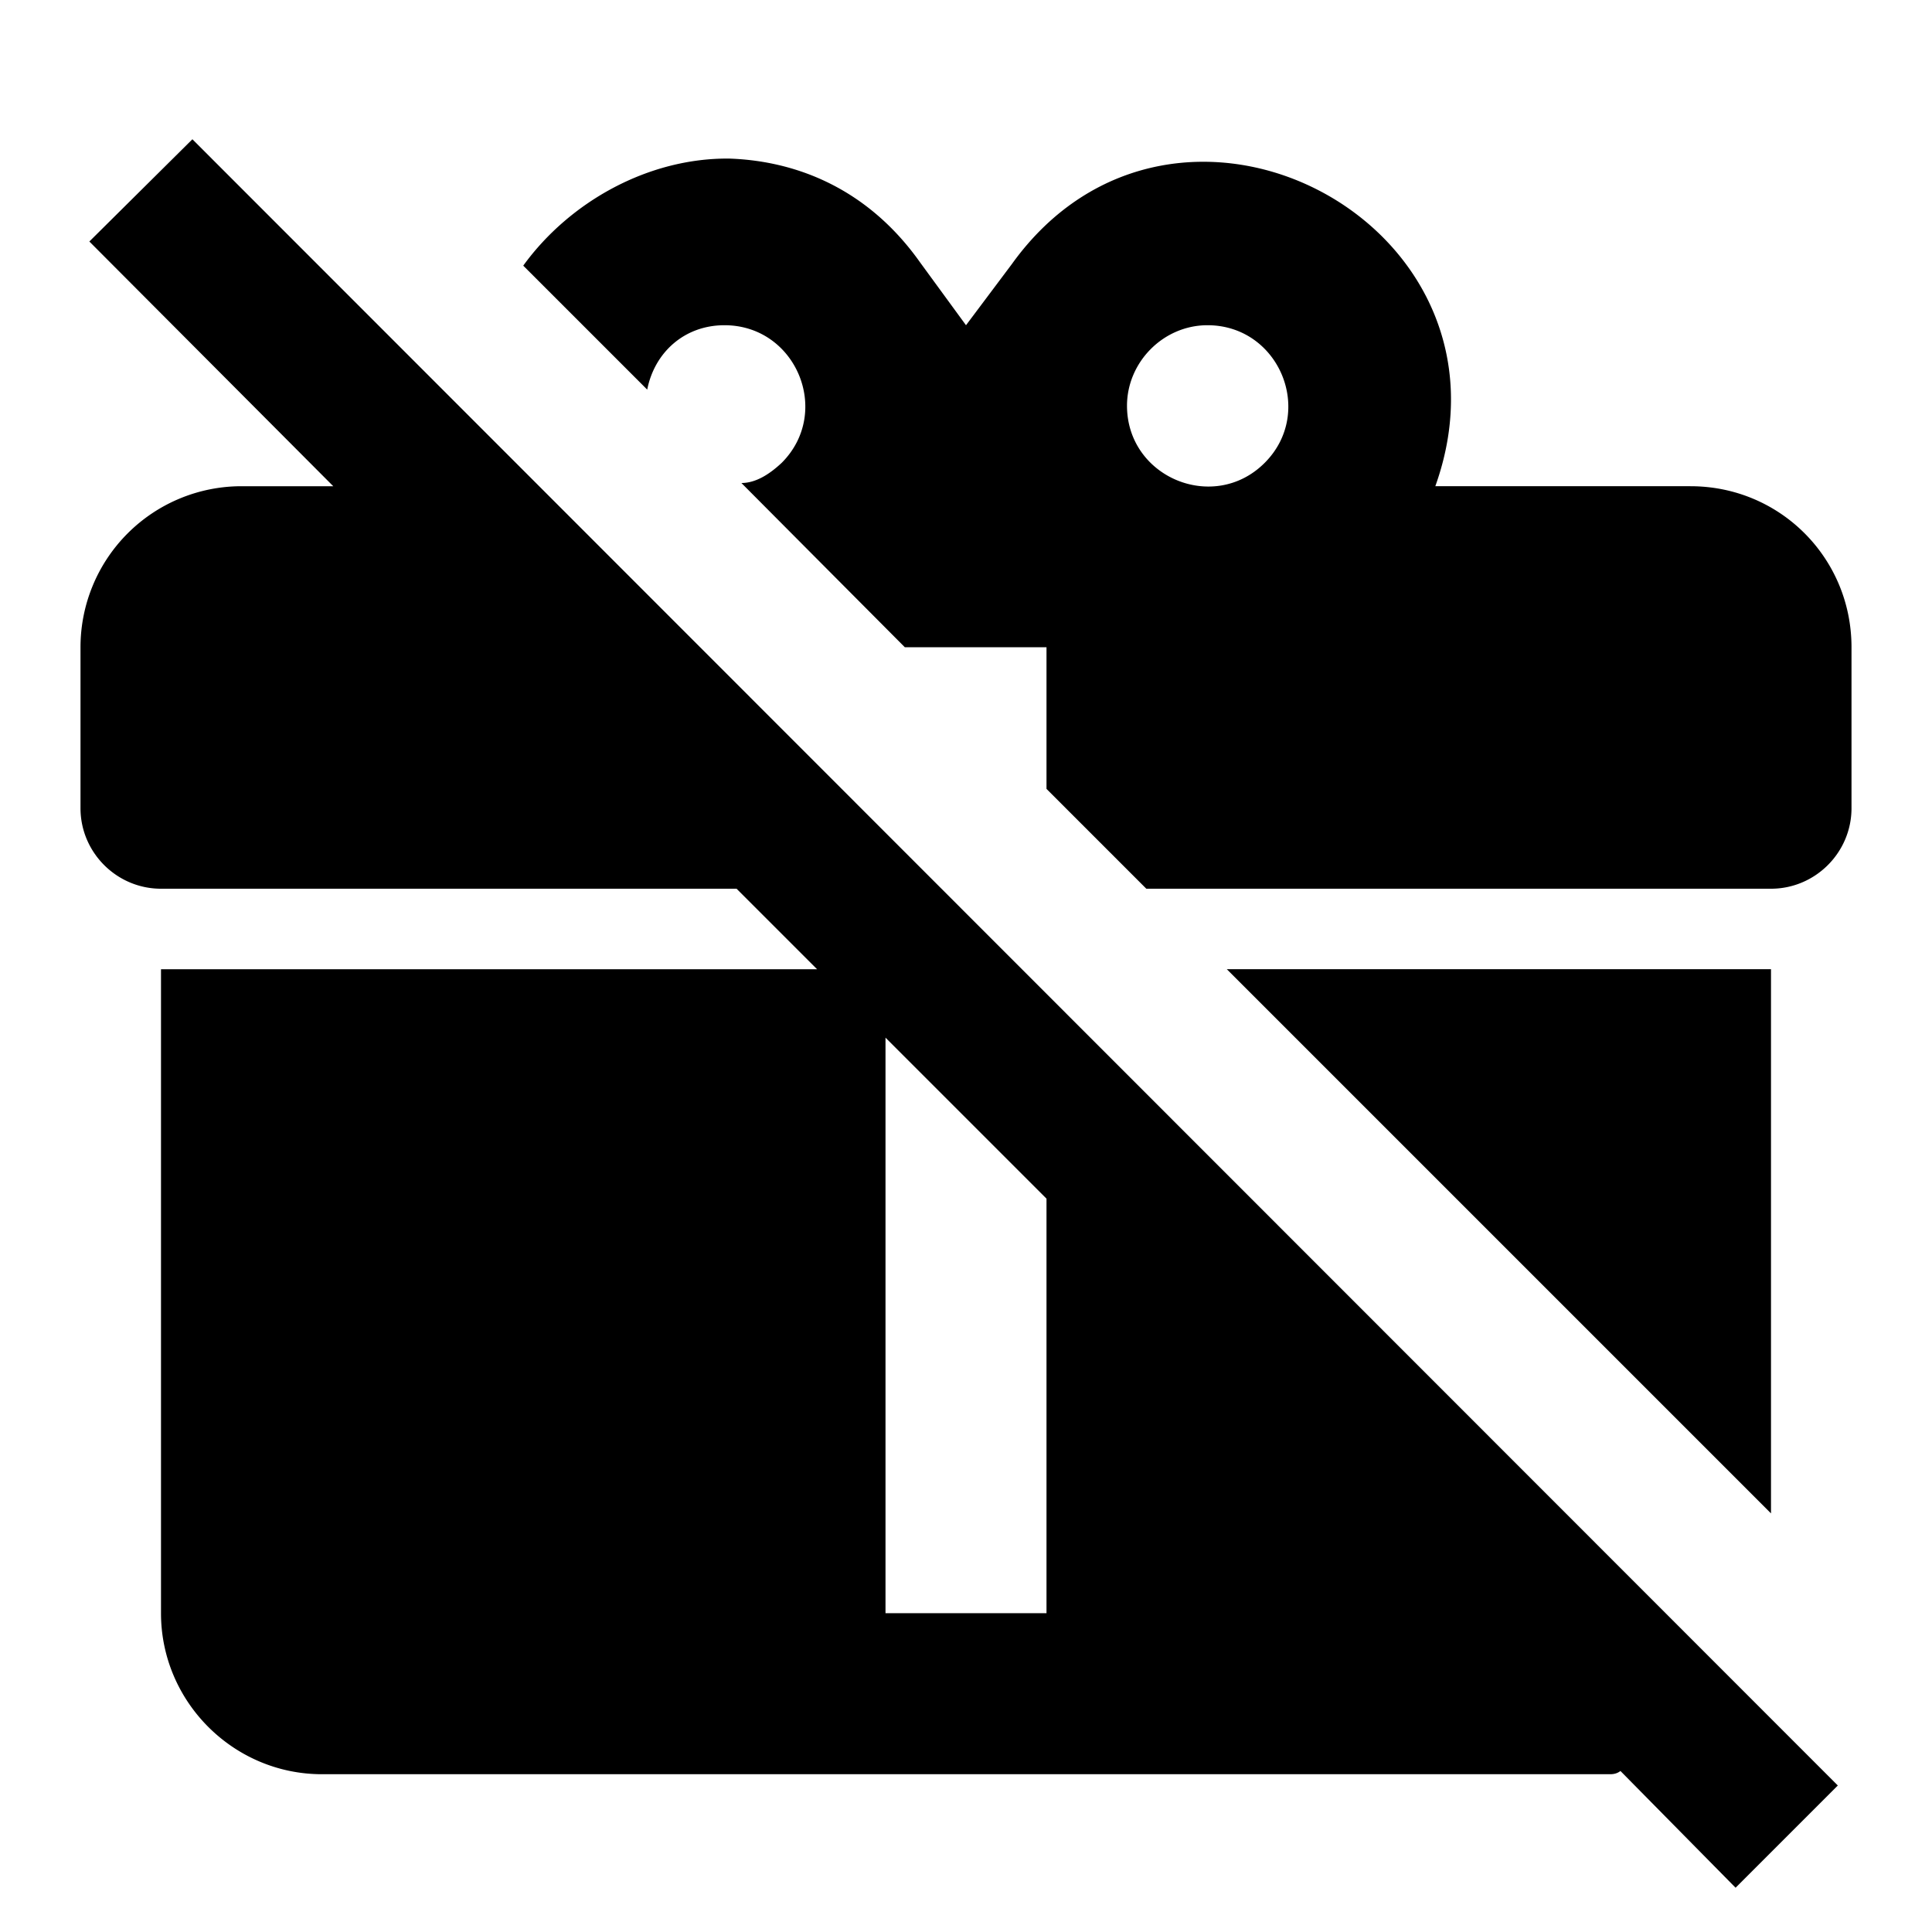<?xml version="1.0" encoding="utf-8"?>
<!-- Generator: www.svgicons.com -->
<svg xmlns="http://www.w3.org/2000/svg" width="800" height="800" viewBox="0 0 24 24">
<path fill="currentColor" d="m1.11 3l3.03 3.04H3a2 2 0 0 0-2 2v2c0 .55.45 1 1 1h7.15l1 1H2v8c0 1.1.9 2 2 2h16c.05 0 .09-.01.13-.04l1.43 1.45l1.27-1.27L2.39 1.73zM11 12.89l2 2v5.15h-2zm11-.85v6.76l-6.76-6.76zm-1-6h-3.17C19 2.77 14.6.455 12.57 3.28l-.57.76l-.57-.78C10.8 2.37 9.93 2 9.06 1.97c-1-.01-1.98.53-2.56 1.33l1.54 1.54c.09-.46.46-.8.96-.8c.89 0 1.34 1.08.71 1.71c-.15.14-.32.25-.5.25l2.03 2.04H13V9.8l1.24 1.24H22c.55 0 1-.45 1-1v-2c0-1.11-.89-2-2-2m-5.29-.29c-.63.63-1.71.18-1.71-.71c0-.54.45-1 1-1c.89 0 1.34 1.08.71 1.71"/>
</svg>